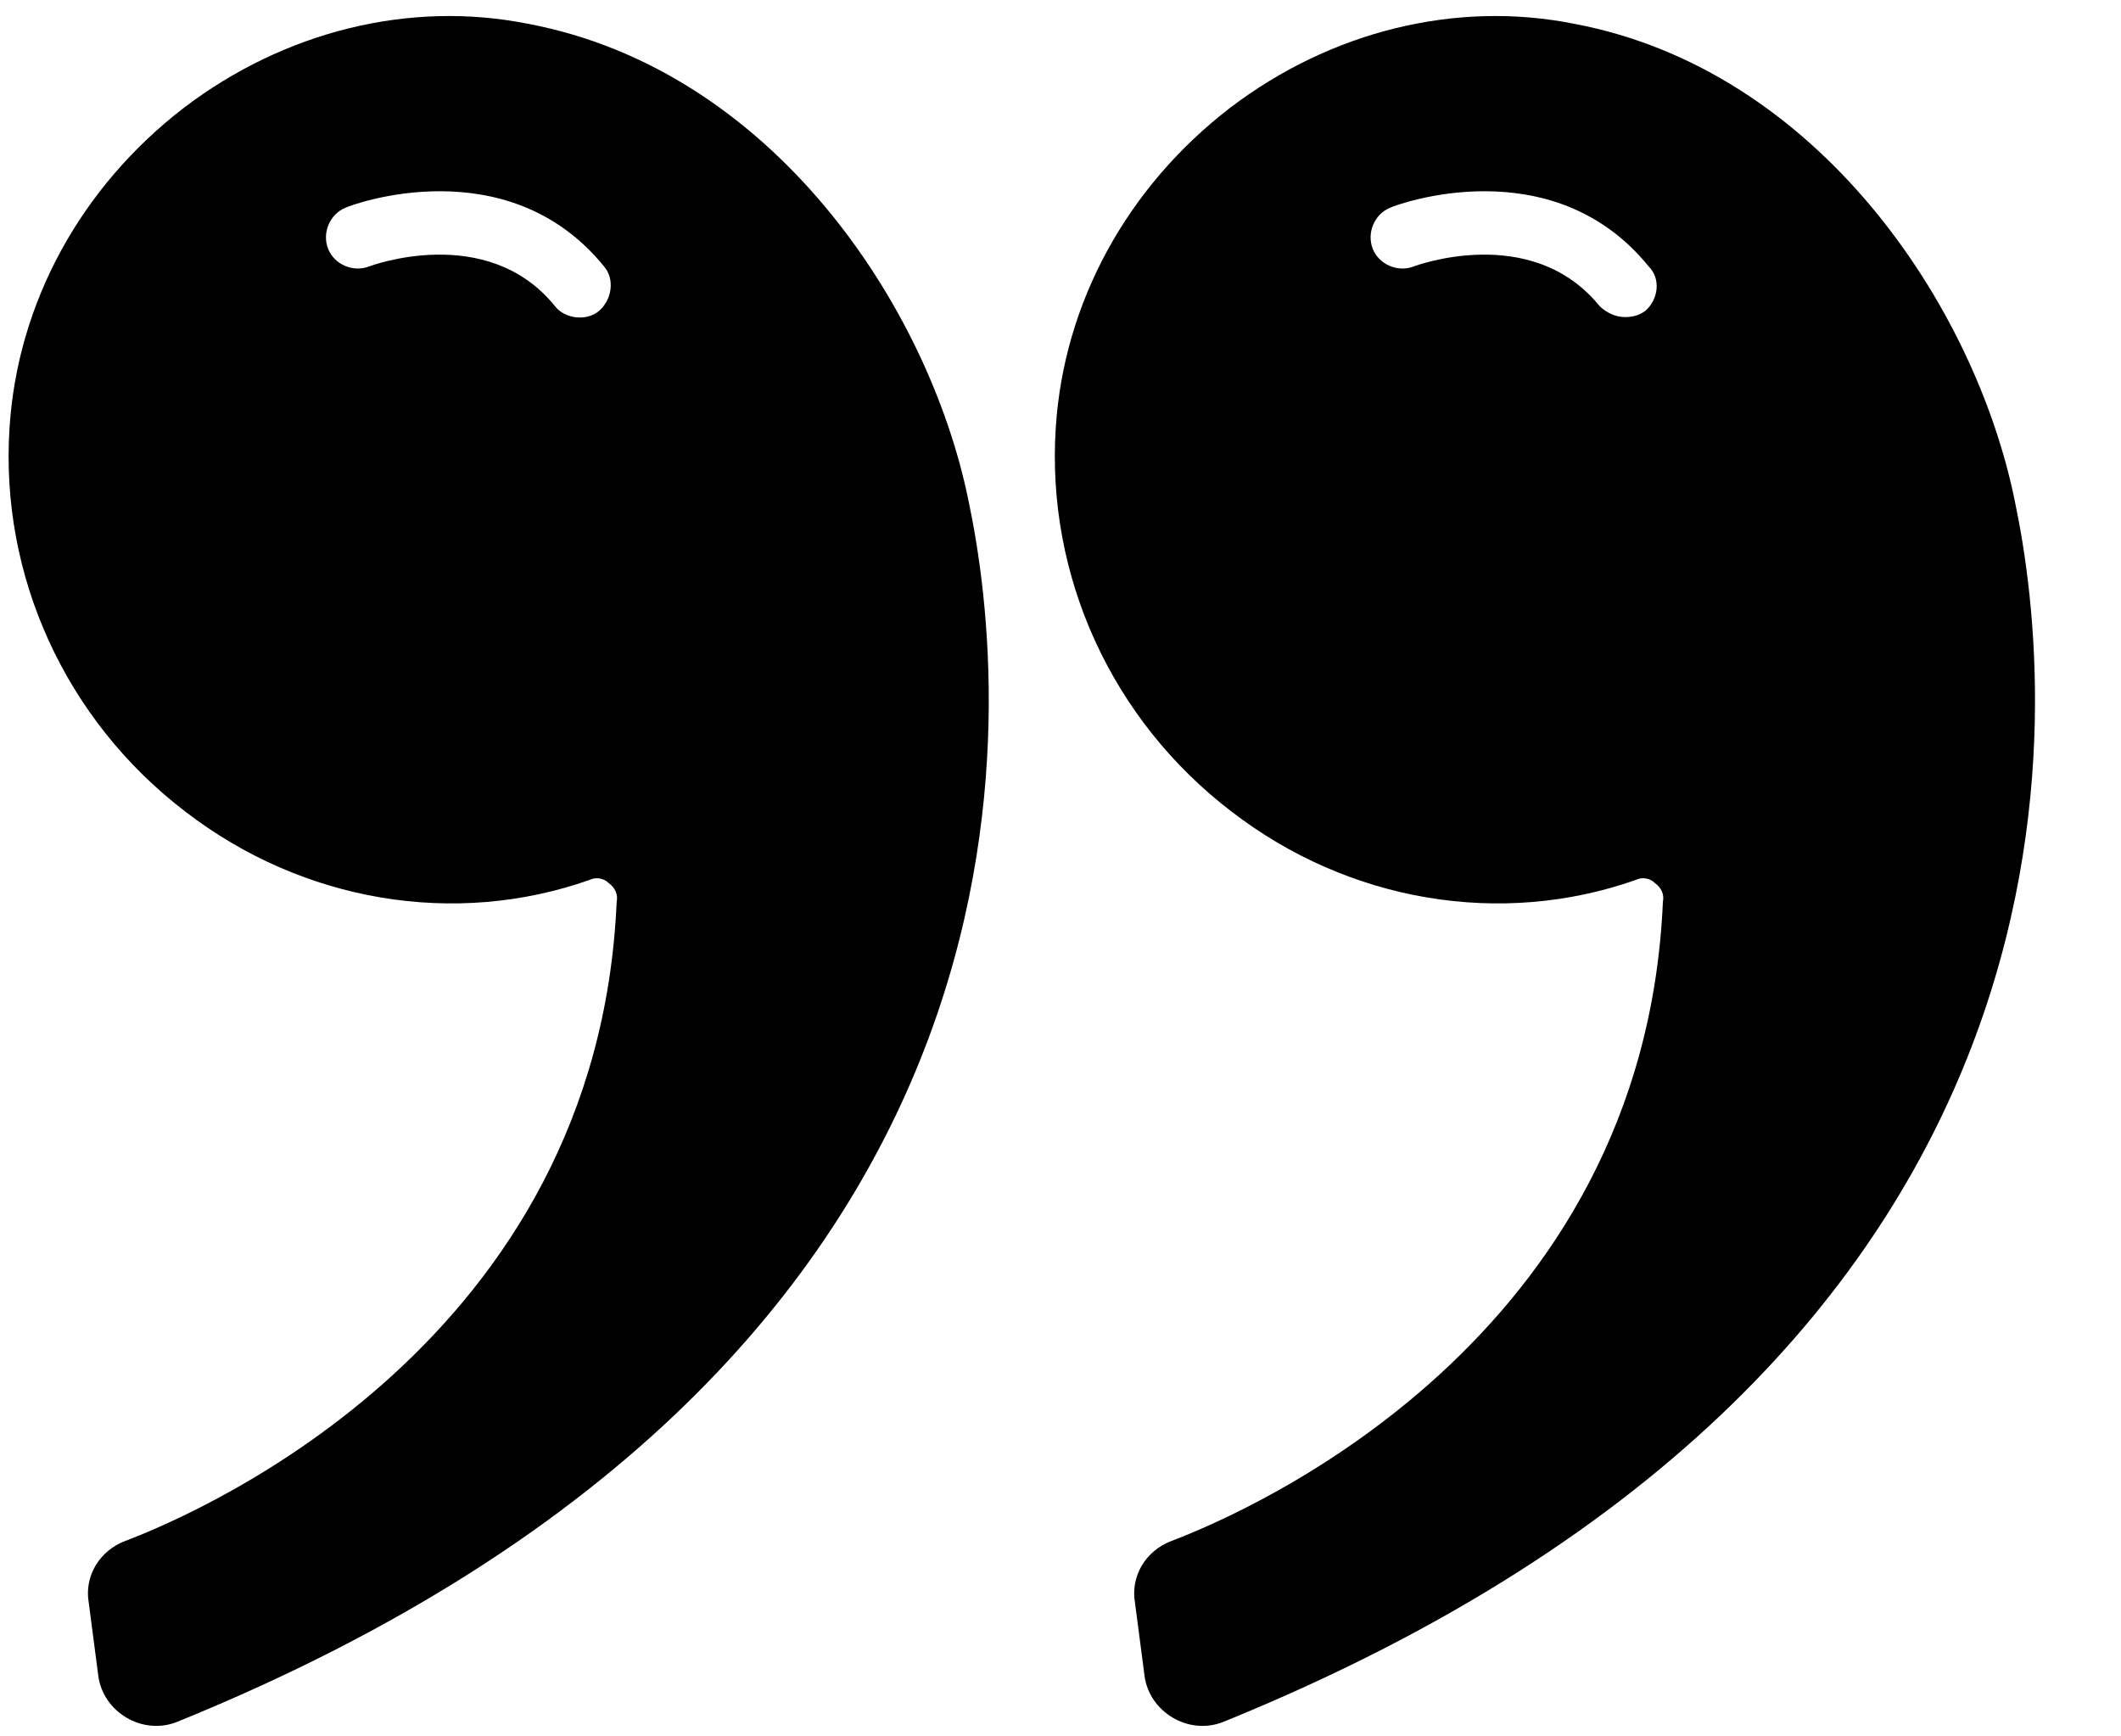 <?xml version="1.0" encoding="UTF-8"?><!-- Generator: Adobe Illustrator 21.1.0, SVG Export Plug-In . SVG Version: 6.00 Build 0)  --><svg xmlns="http://www.w3.org/2000/svg" xmlns:xlink="http://www.w3.org/1999/xlink" enable-background="new 0 0 128 128" height="109.5" id="Layer_1" preserveAspectRatio="xMidYMid meet" version="1.1" viewBox="-0.5 9.0 133.8 109.5" width="133.8" x="0px" xml:space="preserve" y="0px" zoomAndPan="magnify">
<g id="change1_1"><path d="m98.8 10.5c-7.5-1.5-15.4 0.5-21.7 5.3-6.5 5-10.5 12.3-11 20.2-0.6 9.3 3.5 18.4 11.1 24.2 7.4 5.7 17 7.3 25.5 4.3 0.4-0.2 0.9-0.1 1.2 0.2 0.4 0.3 0.6 0.7 0.5 1.2-1.2 27.6-26 38.4-31 40.3-1.6 0.6-2.6 2.2-2.3 3.9l0.6 4.6c0.3 2.3 2.8 3.8 5 2.9 56.6-23 52.5-64.7 49.9-77-2.5-12.3-12.4-27.2-27.8-30.1zm4.5 18.1c-0.4 0.3-0.8 0.4-1.3 0.4-0.6 0-1.2-0.3-1.6-0.7-4.3-5.3-11.7-2.5-11.7-2.5-1 0.4-2.2-0.1-2.6-1.1s0.1-2.2 1.1-2.6c0.4-0.2 10.2-3.8 16.3 3.7 0.8 0.8 0.6 2.1-0.2 2.8z" fill="inherit"/></g>
<g id="change1_2"><path d="m32.8 10.5c-7.5-1.5-15.4 0.5-21.7 5.3-6.5 5-10.5 12.3-11 20.2-0.6 9.3 3.5 18.4 11.1 24.2 7.4 5.7 17 7.3 25.5 4.3 0.4-0.2 0.9-0.1 1.2 0.2 0.4 0.3 0.6 0.7 0.5 1.2-1.2 27.6-26 38.4-31 40.3-1.6 0.6-2.6 2.2-2.3 3.9l0.6 4.6c0.3 2.3 2.8 3.8 5 2.9 56.6-23 52.5-64.7 49.9-77-2.5-12.3-12.4-27.2-27.8-30.1zm4.5 18.1c-0.8 0.7-2.2 0.5-2.8-0.3-4.3-5.3-11.7-2.5-11.7-2.5-1 0.4-2.2-0.1-2.6-1.1s0.1-2.2 1.1-2.6c0.4-0.2 10.2-3.8 16.3 3.7 0.7 0.8 0.5 2.1-0.3 2.8z" fill="inherit"/></g>
</svg>